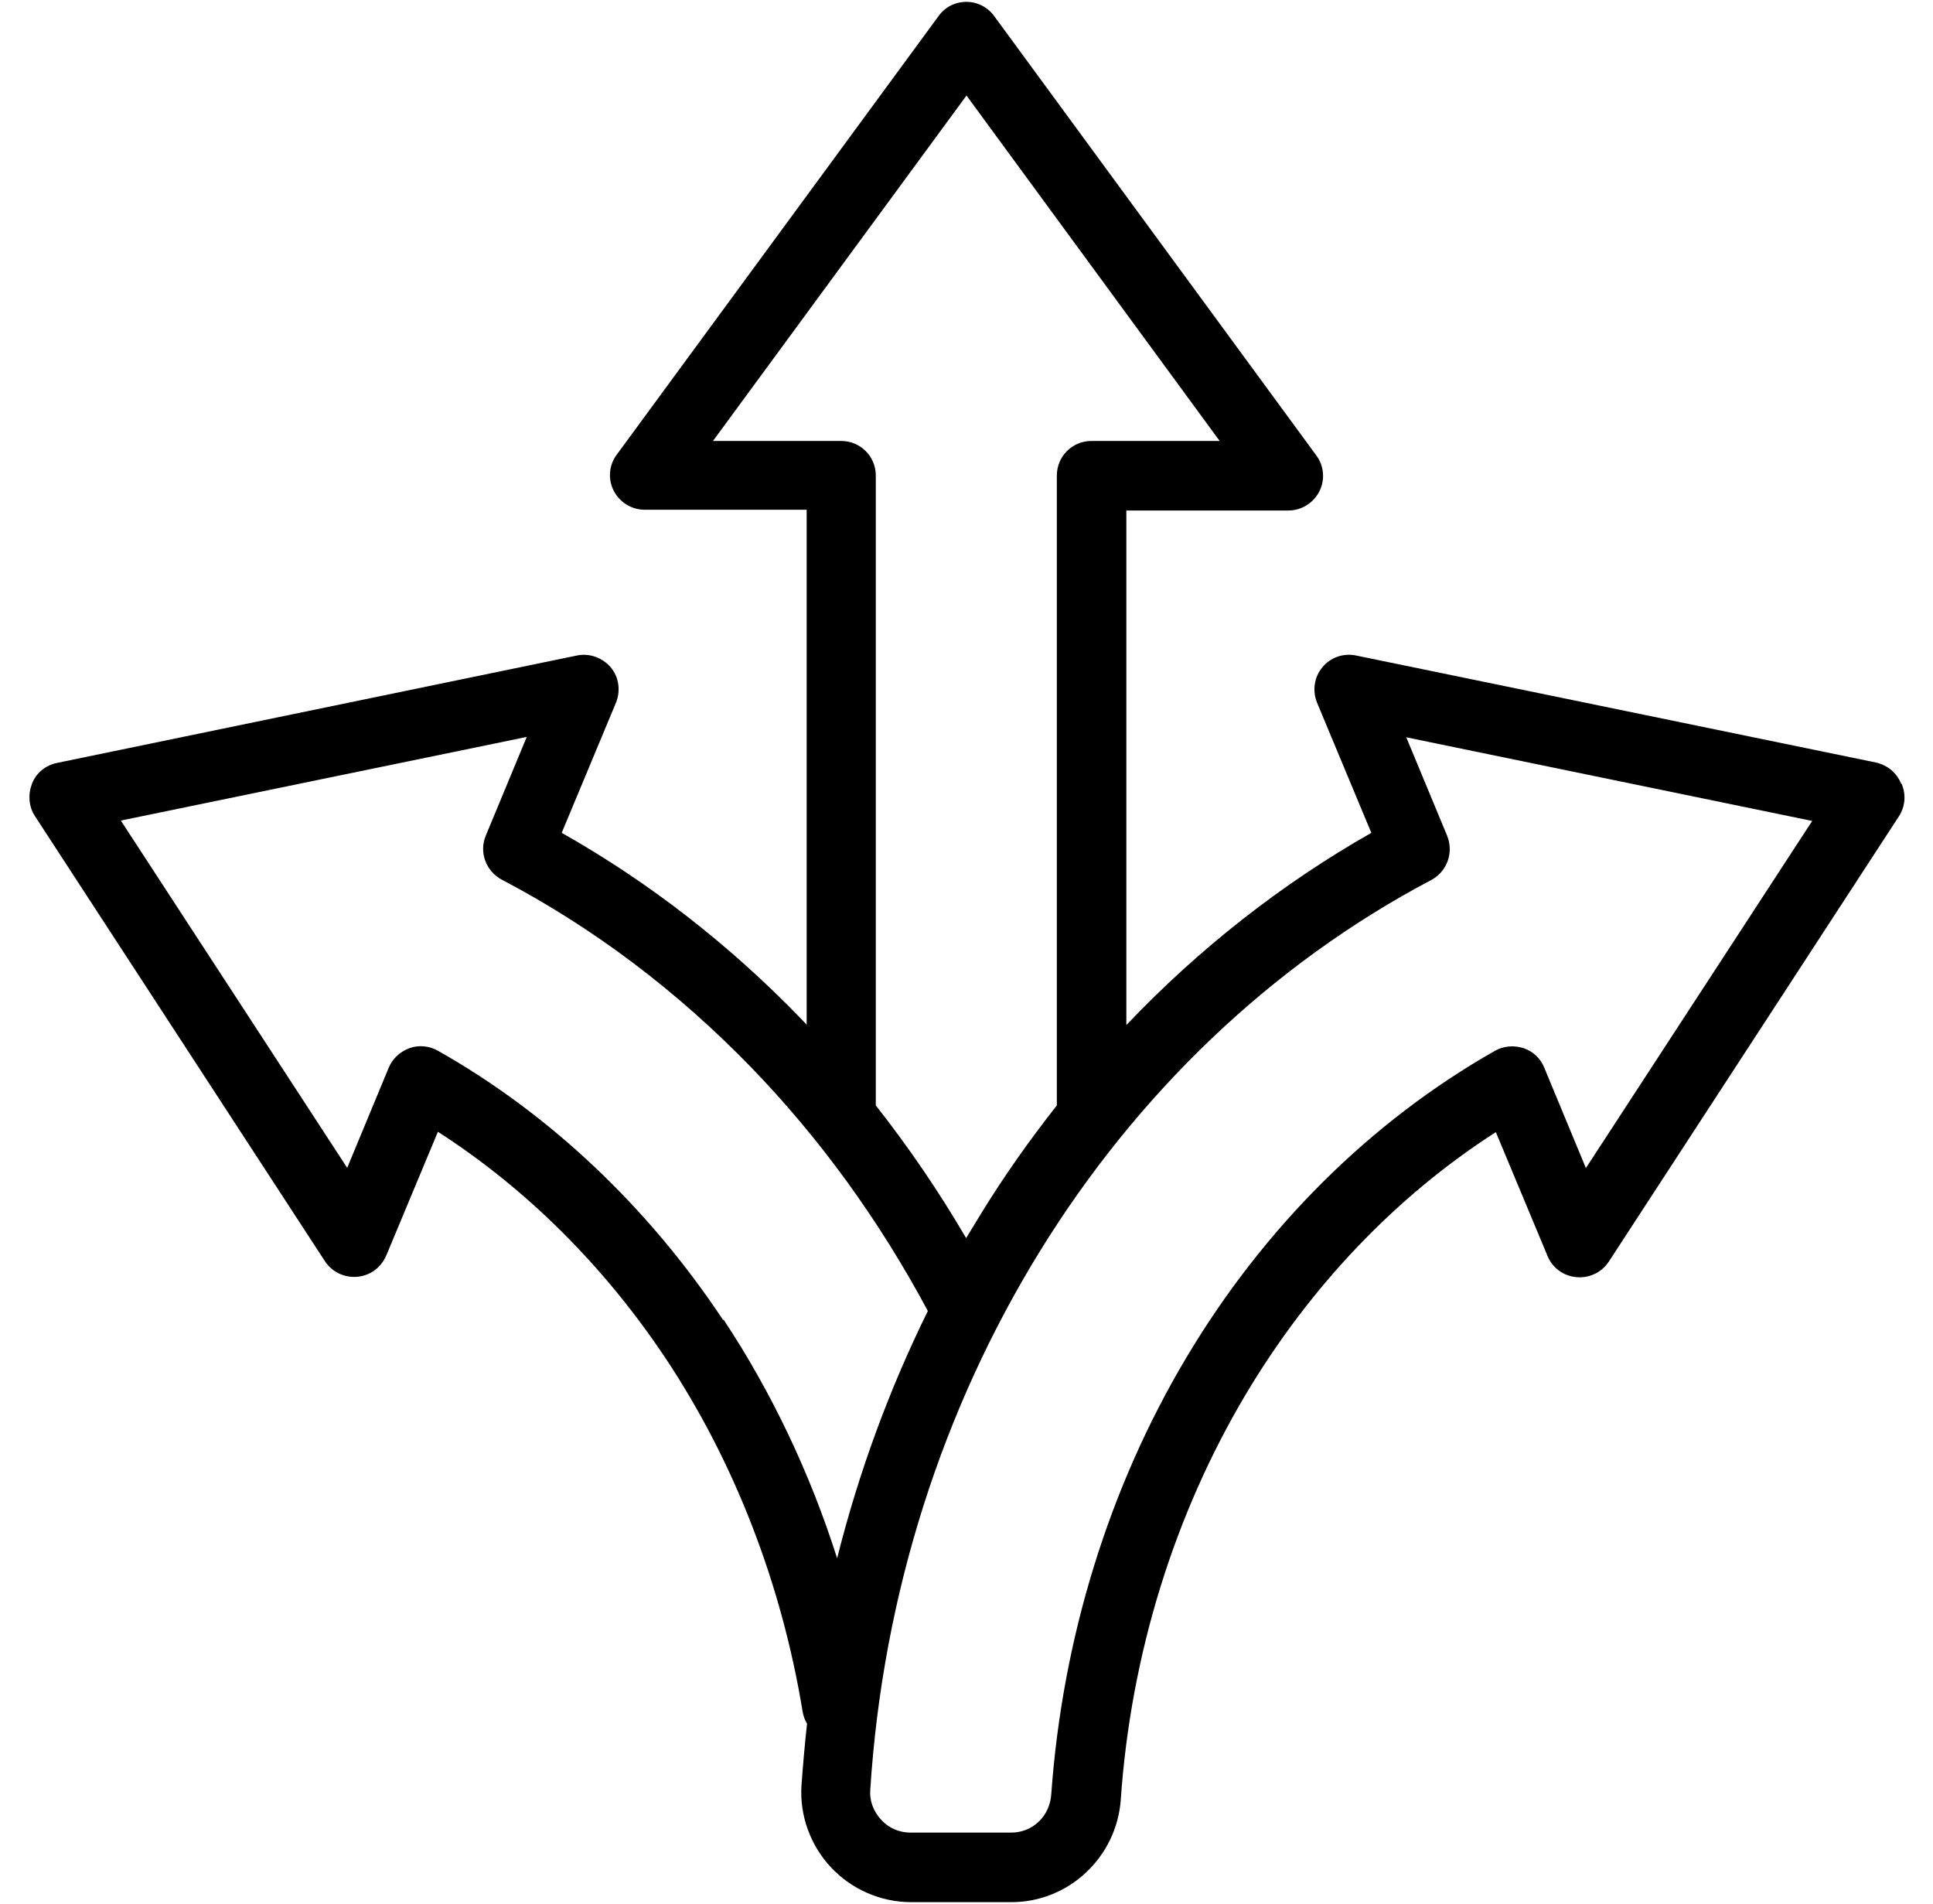<svg width="65" height="64" viewBox="0 0 65 64" fill="none" xmlns="http://www.w3.org/2000/svg">
<g clip-path="url(#clip0_6907_29413)">
<path d="M63.925 26.337C63.775 25.975 63.463 25.725 63.088 25.637L45.6 22.038C45.175 21.95 44.738 22.1 44.463 22.438C44.188 22.775 44.125 23.225 44.288 23.625L46.113 28C43.1 29.712 40.325 31.887 37.875 34.462V17.163H43.325C43.763 17.163 44.163 16.913 44.363 16.525C44.563 16.137 44.525 15.662 44.263 15.312L33.438 0.55C33.225 0.25 32.875 0.062 32.5 0.062C32.125 0.062 31.775 0.237 31.563 0.537L20.738 15.287C20.475 15.637 20.438 16.113 20.638 16.5C20.838 16.887 21.238 17.137 21.675 17.137H27.125V34.45C27.05 34.375 26.988 34.3 26.913 34.225C24.513 31.75 21.813 29.65 18.888 28L20.713 23.625C20.875 23.225 20.813 22.762 20.538 22.438C20.263 22.113 19.825 21.95 19.4 22.038L1.913 25.65C1.538 25.725 1.213 25.988 1.075 26.35C0.938 26.712 0.963 27.113 1.175 27.438L10.925 42.4C11.163 42.763 11.575 42.962 12.013 42.925C12.45 42.888 12.813 42.612 12.988 42.212L14.725 38.05C17.7 39.962 20.325 42.575 22.388 45.675C24.7 49.15 26.288 53.263 26.988 57.538C27.013 57.688 27.063 57.825 27.138 57.95C27.063 58.638 27 59.337 26.95 60.038C26.888 61.038 27.25 62.038 27.938 62.775C28.638 63.525 29.625 63.95 30.638 63.95H34.013C35.938 63.95 37.55 62.438 37.688 60.5C38.025 55.625 39.488 50.913 41.9 46.862C44.063 43.237 46.95 40.212 50.3 38.062L52.038 42.225C52.2 42.625 52.575 42.9 53.013 42.938C53.45 42.975 53.863 42.775 54.1 42.413L63.85 27.45C64.063 27.125 64.1 26.725 63.95 26.363L63.925 26.337ZM28.288 14.825H23.975L32.5 3.212L41.013 14.825H36.7C36.05 14.825 35.538 15.35 35.538 15.988V37.163C34.625 38.325 33.763 39.538 32.975 40.825C32.813 41.087 32.65 41.362 32.488 41.625C31.575 40.062 30.55 38.562 29.45 37.163V15.988C29.45 15.338 28.925 14.825 28.288 14.825ZM24.313 44.375C21.8 40.587 18.488 37.45 14.725 35.325C14.438 35.163 14.088 35.125 13.775 35.237C13.463 35.35 13.2 35.587 13.075 35.888L11.675 39.263L4.063 27.587L17.713 24.775L16.338 28.087C16.1 28.65 16.338 29.288 16.875 29.575C19.95 31.188 22.763 33.312 25.25 35.875C27.575 38.275 29.575 41.038 31.2 44.075C29.9 46.712 28.875 49.5 28.15 52.388C27.238 49.525 25.95 46.812 24.338 44.375H24.313ZM53.325 39.263L51.925 35.888C51.8 35.575 51.538 35.337 51.225 35.237C50.913 35.138 50.563 35.163 50.275 35.325C46.088 37.7 42.5 41.263 39.888 45.65C37.288 50.013 35.725 55.087 35.35 60.325C35.3 61.062 34.725 61.612 34 61.612H30.625C30.238 61.612 29.888 61.462 29.625 61.175C29.375 60.9 29.238 60.55 29.263 60.188C30.1 47 37.338 35.275 48.125 29.587C48.663 29.3 48.888 28.663 48.663 28.1L47.288 24.788L60.938 27.6L53.325 39.275V39.263Z" fill="black"/>
</g>
<defs>
<clipPath id="clip0_6907_29413">
<rect width="64" height="64" fill="white" transform="translate(0.5)"/>
</clipPath>
</defs>
</svg>
